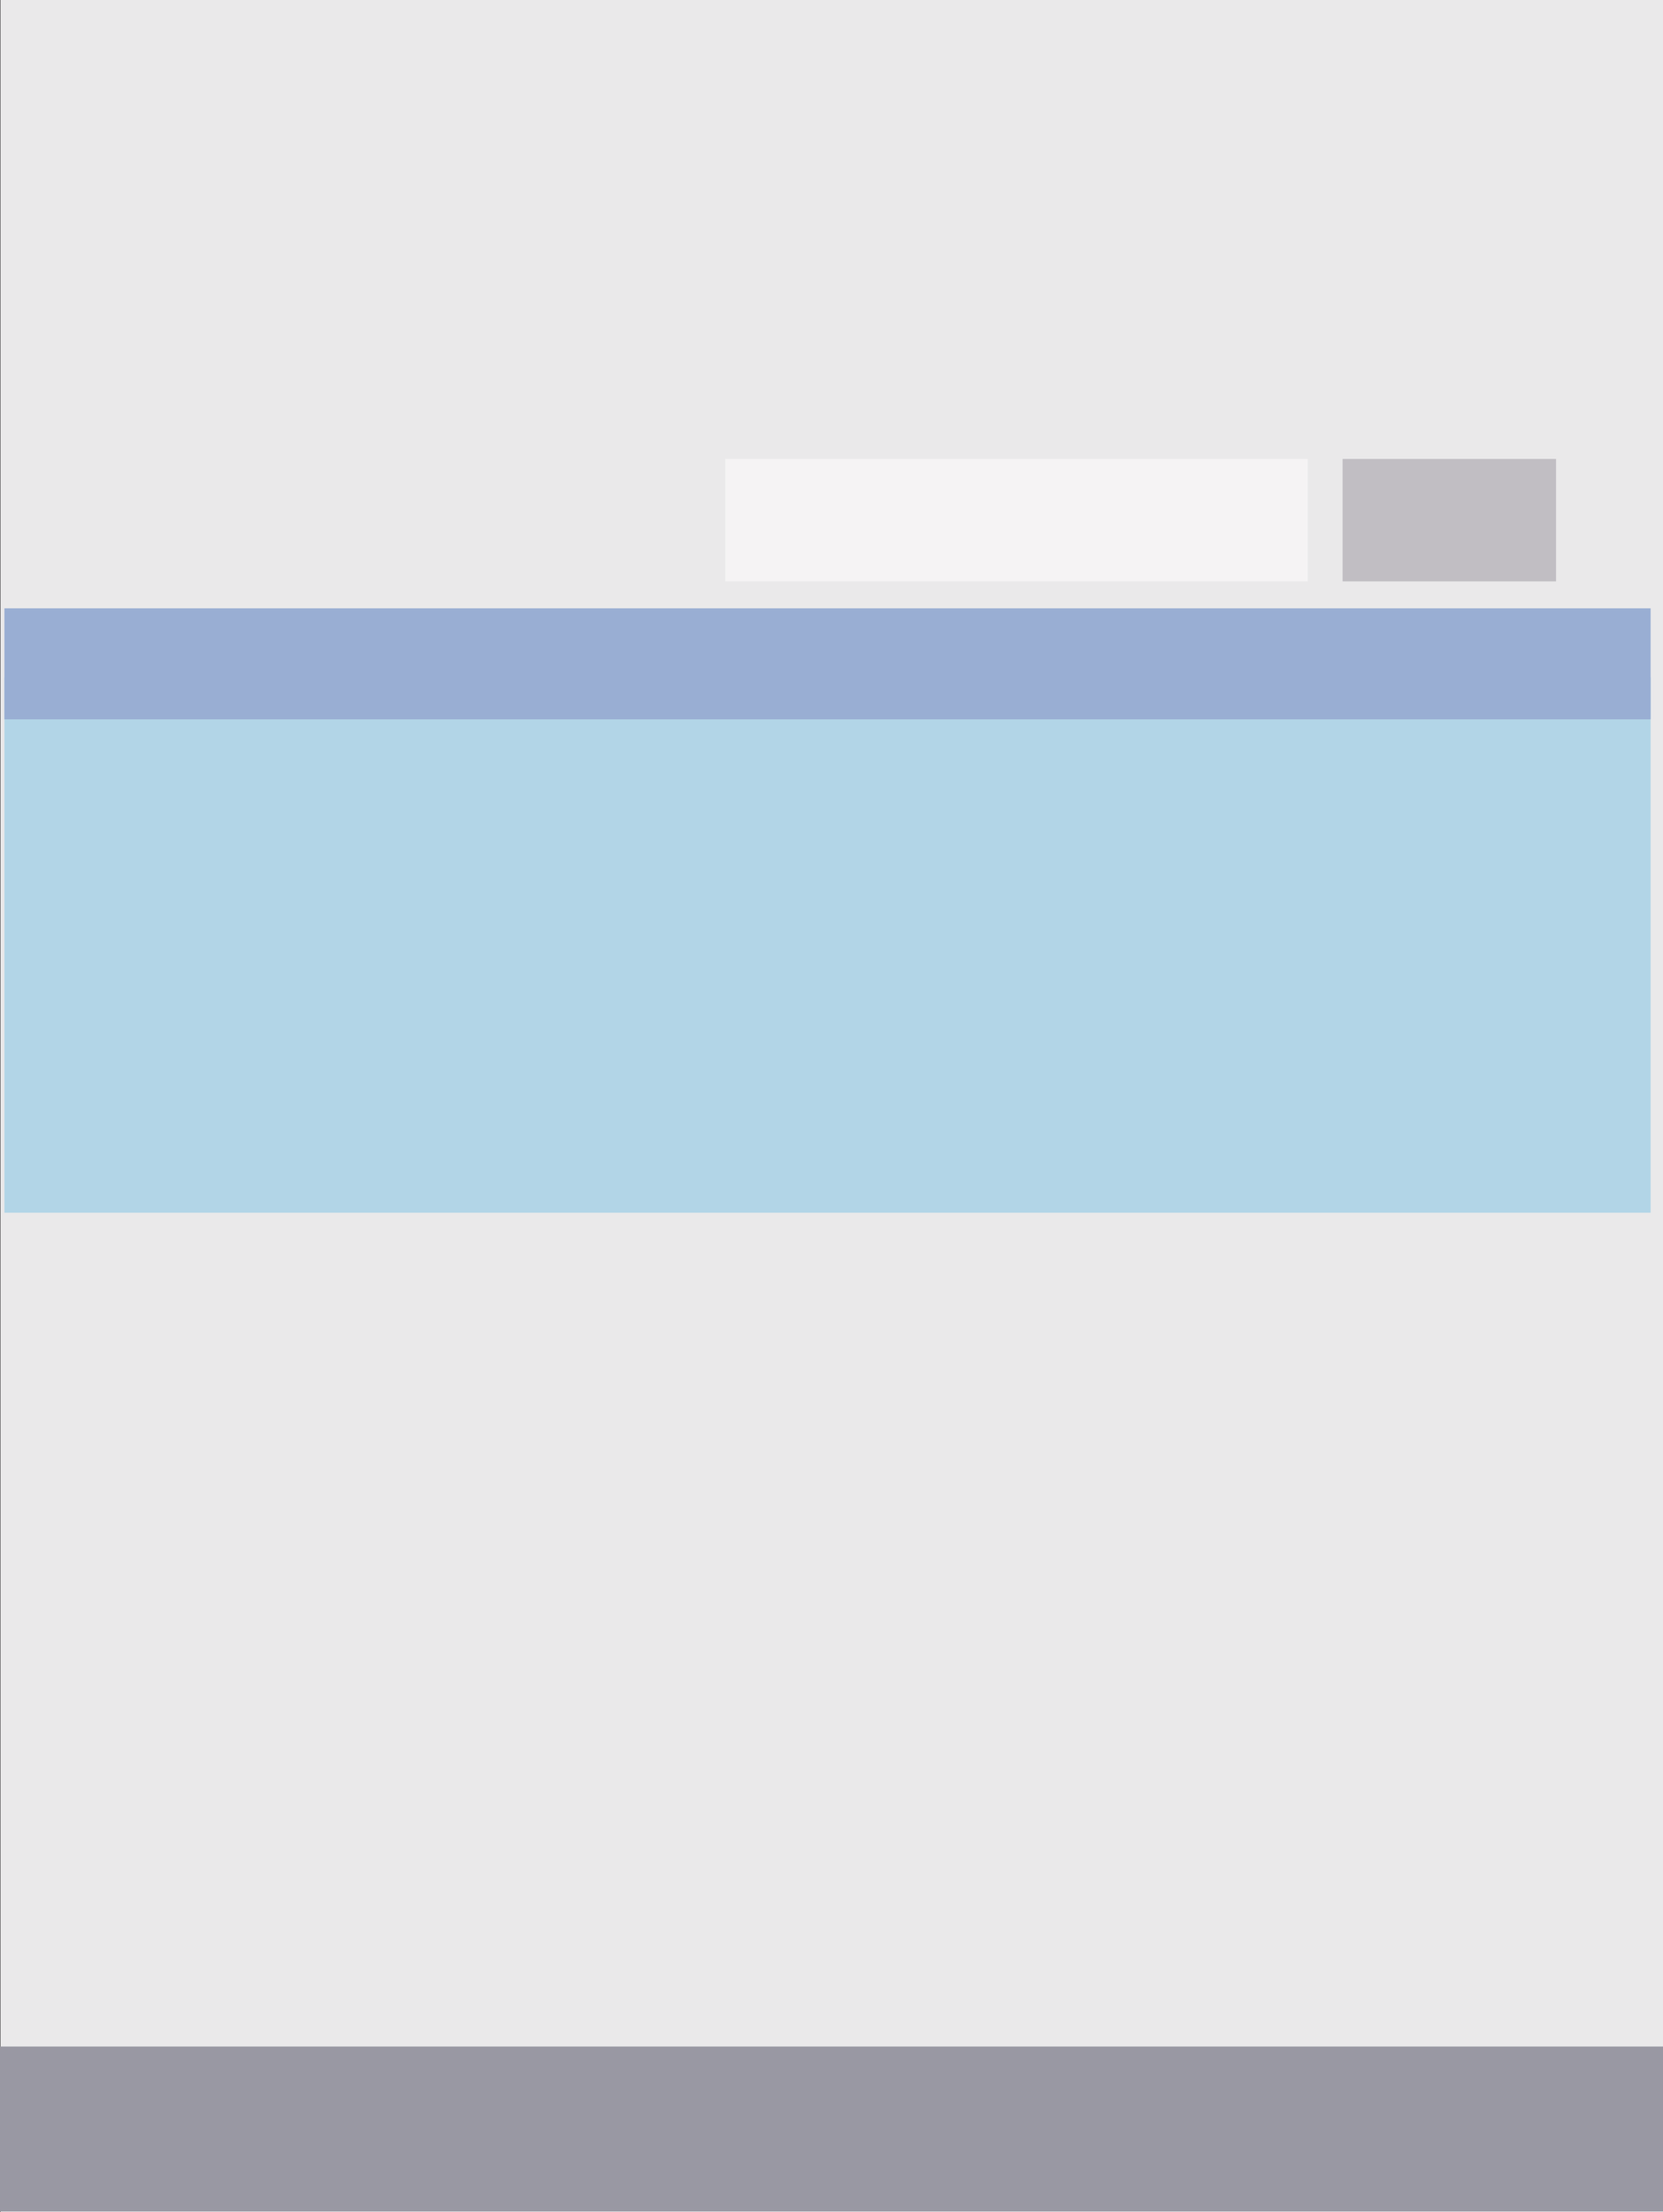 <?xml version="1.0" encoding="UTF-8" standalone="no"?>
<svg xmlns:xlink="http://www.w3.org/1999/xlink" height="250.2px" width="188.15px" xmlns="http://www.w3.org/2000/svg">
  <rect width="100%" height="100%" fill="#333333" stroke="none"/>
  <g transform="matrix(1.0, 0.0, 0.0, 1.0, -436.35, -90.9)">
    <path d="M624.5 90.9 L624.5 341.1 436.4 341.1 436.4 90.9 624.5 90.9" fill="#eae9ea" fill-rule="evenodd" stroke="none"/>
    <path d="M624.5 341.0 L436.35 341.0 436.35 322.35 624.5 322.35 624.5 341.0" fill="#9998a3" fill-rule="evenodd" stroke="none"/>
    <path d="M623.1 228.05 L436.85 228.05 436.85 167.5 623.1 167.5 623.1 228.05" fill="#b2d5e7" fill-rule="evenodd" stroke="none"/>
    <path d="M623.1 172.25 L436.85 172.25 436.85 159.7 623.1 159.7 623.1 172.25" fill="#99aed3" fill-rule="evenodd" stroke="none"/>
    <path d="M518.4 142.8 L584.3 142.8 584.3 156.65 518.4 156.65 518.4 142.8" fill="#f5f3f4" fill-rule="evenodd" stroke="none"/>
    <path d="M612.4 156.65 L588.25 156.65 588.25 142.8 612.4 142.8 612.4 156.65" fill="#c1bec3" fill-rule="evenodd" stroke="none"/>
  </g>
</svg>
